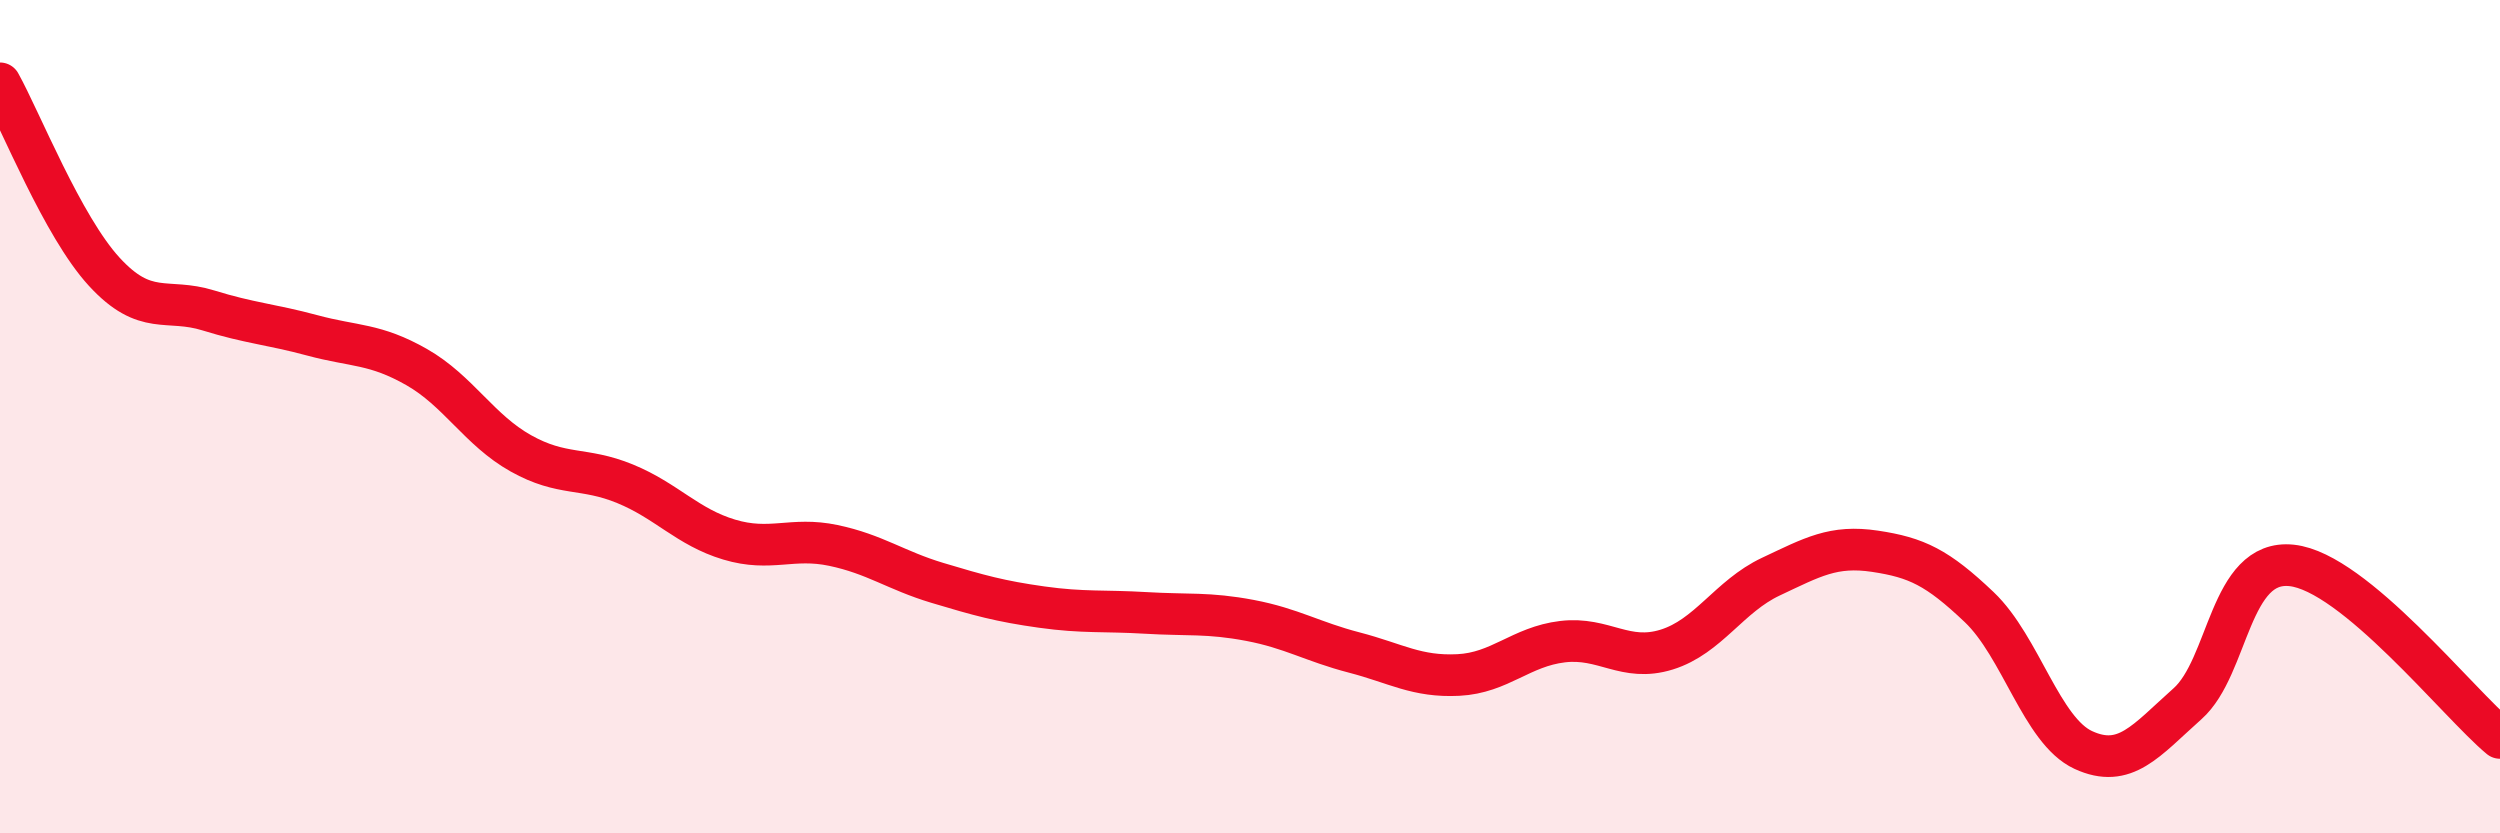 
    <svg width="60" height="20" viewBox="0 0 60 20" xmlns="http://www.w3.org/2000/svg">
      <path
        d="M 0,2 C 0.5,2.9 1.5,5.43 2.5,6.52 C 3.5,7.61 4,7.14 5,7.45 C 6,7.76 6.5,7.78 7.5,8.05 C 8.5,8.32 9,8.24 10,8.81 C 11,9.38 11.5,10.32 12.5,10.88 C 13.5,11.44 14,11.2 15,11.61 C 16,12.02 16.5,12.65 17.5,12.95 C 18.5,13.25 19,12.88 20,13.09 C 21,13.3 21.5,13.69 22.5,13.99 C 23.5,14.29 24,14.43 25,14.57 C 26,14.71 26.5,14.65 27.5,14.71 C 28.5,14.77 29,14.7 30,14.89 C 31,15.08 31.5,15.4 32.5,15.66 C 33.5,15.92 34,16.25 35,16.2 C 36,16.15 36.5,15.52 37.5,15.4 C 38.5,15.28 39,15.9 40,15.59 C 41,15.28 41.5,14.31 42.5,13.84 C 43.5,13.37 44,13.08 45,13.23 C 46,13.38 46.5,13.62 47.5,14.57 C 48.5,15.52 49,17.54 50,18 C 51,18.46 51.5,17.78 52.5,16.89 C 53.5,16 53.5,13.41 55,13.57 C 56.5,13.73 59,16.88 60,17.71L60 20L0 20Z"
        fill="#EB0A25"
        opacity="0.1"
        stroke-linecap="round"
        stroke-linejoin="round"
      />
      <path
        d="M 0,2 C 0.5,2.9 1.5,5.43 2.5,6.52 C 3.5,7.61 4,7.14 5,7.45 C 6,7.76 6.5,7.78 7.5,8.05 C 8.5,8.32 9,8.24 10,8.81 C 11,9.38 11.5,10.32 12.5,10.88 C 13.5,11.44 14,11.2 15,11.61 C 16,12.02 16.5,12.65 17.5,12.95 C 18.5,13.25 19,12.88 20,13.09 C 21,13.3 21.5,13.69 22.5,13.99 C 23.5,14.29 24,14.43 25,14.57 C 26,14.71 26.5,14.65 27.5,14.71 C 28.5,14.77 29,14.7 30,14.89 C 31,15.08 31.5,15.4 32.5,15.66 C 33.5,15.92 34,16.25 35,16.2 C 36,16.15 36.5,15.52 37.5,15.4 C 38.5,15.28 39,15.9 40,15.59 C 41,15.28 41.5,14.31 42.5,13.84 C 43.5,13.37 44,13.08 45,13.23 C 46,13.38 46.5,13.62 47.5,14.57 C 48.5,15.52 49,17.54 50,18 C 51,18.46 51.5,17.78 52.5,16.89 C 53.5,16 53.5,13.41 55,13.57 C 56.5,13.73 59,16.88 60,17.71"
        stroke="#EB0A25"
        stroke-width="1"
        fill="none"
        stroke-linecap="round"
        stroke-linejoin="round"
      />
    </svg>
  